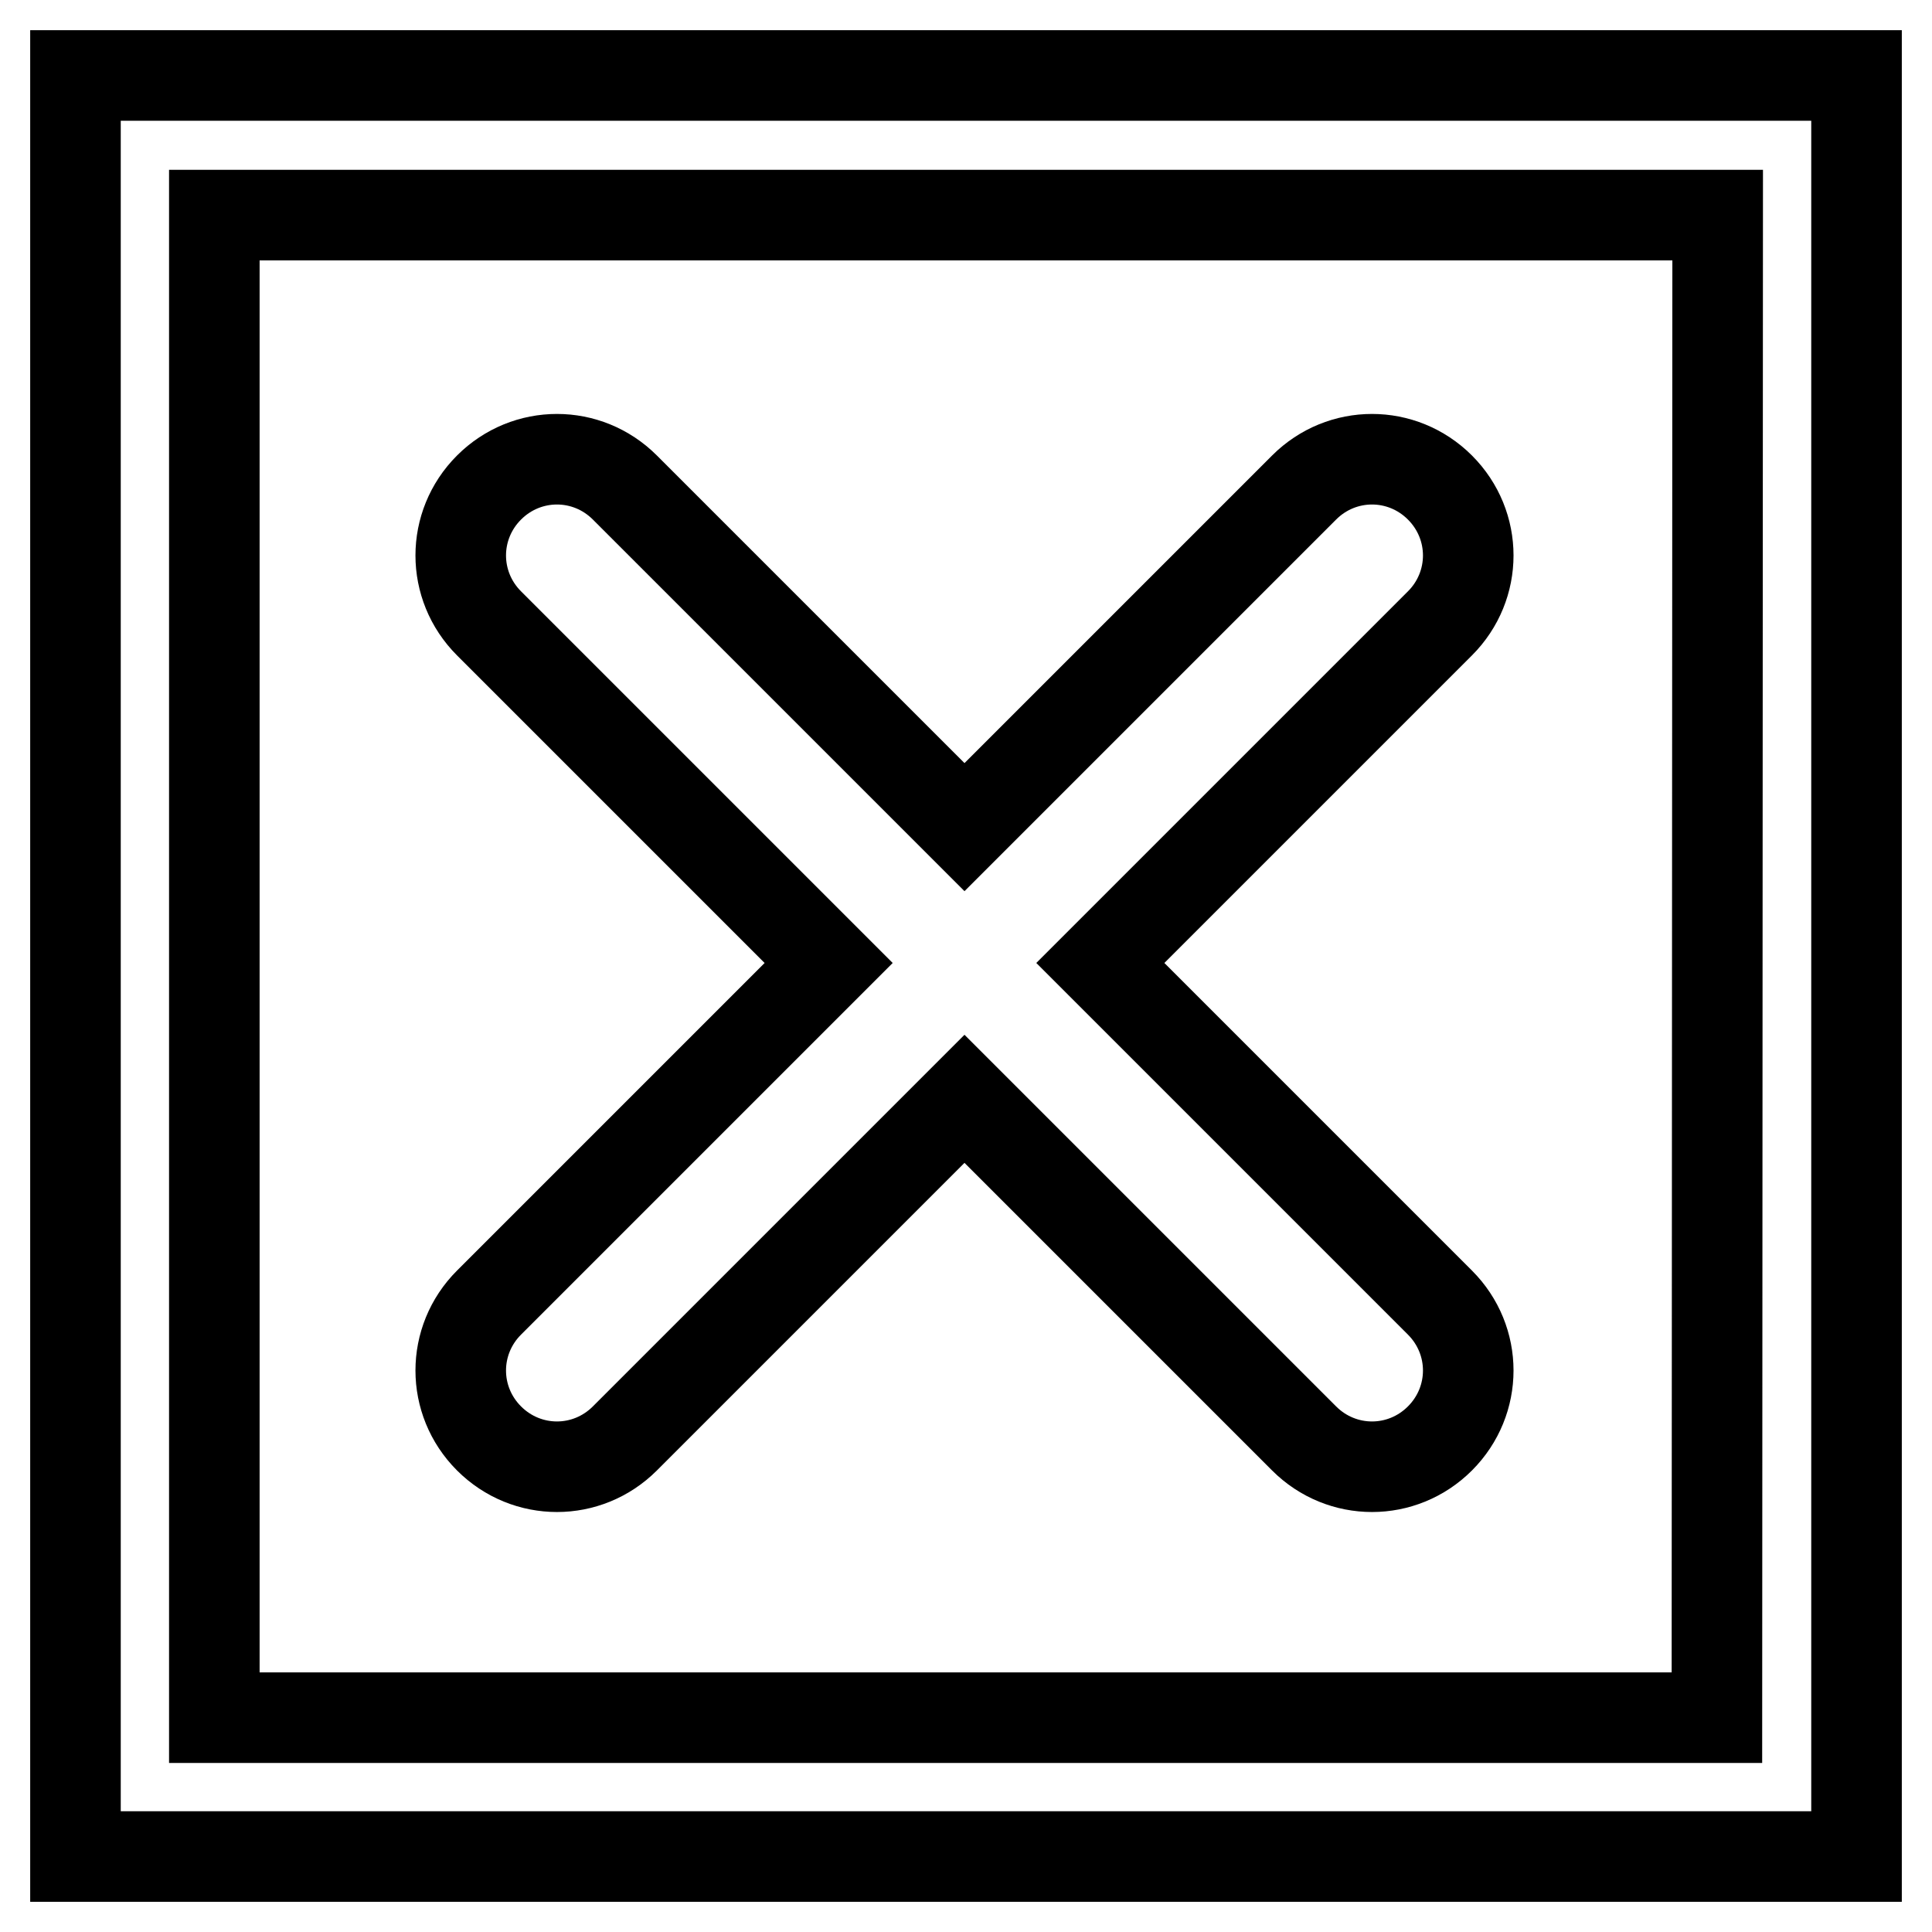 <?xml version="1.0" encoding="utf-8"?>
<!-- Svg Vector Icons : http://www.onlinewebfonts.com/icon -->
<!DOCTYPE svg PUBLIC "-//W3C//DTD SVG 1.1//EN" "http://www.w3.org/Graphics/SVG/1.1/DTD/svg11.dtd">
<svg version="1.1" xmlns="http://www.w3.org/2000/svg" xmlns:xlink="http://www.w3.org/1999/xlink" x="0px" y="0px" viewBox="0 0 256 256" enable-background="new 0 0 256 256" xml:space="preserve">
<g> <path stroke-width="12" fill-opacity="0" stroke="#000000"  d="M172.8,190.6l-45-45l-45,45c-5,5-13,5-18,0c-5-5-5-13,0-18l45-45l-45-45c-5-5-5-13,0-18c5-5,13-5,18,0 l45,45l45-45c5-5,13-5,18,0s5,13,0,18l-45,45l45,45c5,5,5,13,0,18C185.8,195.6,177.8,195.6,172.8,190.6z M246,246H10V10h236V246z  M227.6,28.5H28.4v199.1h199.1L227.6,28.5L227.6,28.5z"/></g>
</svg>